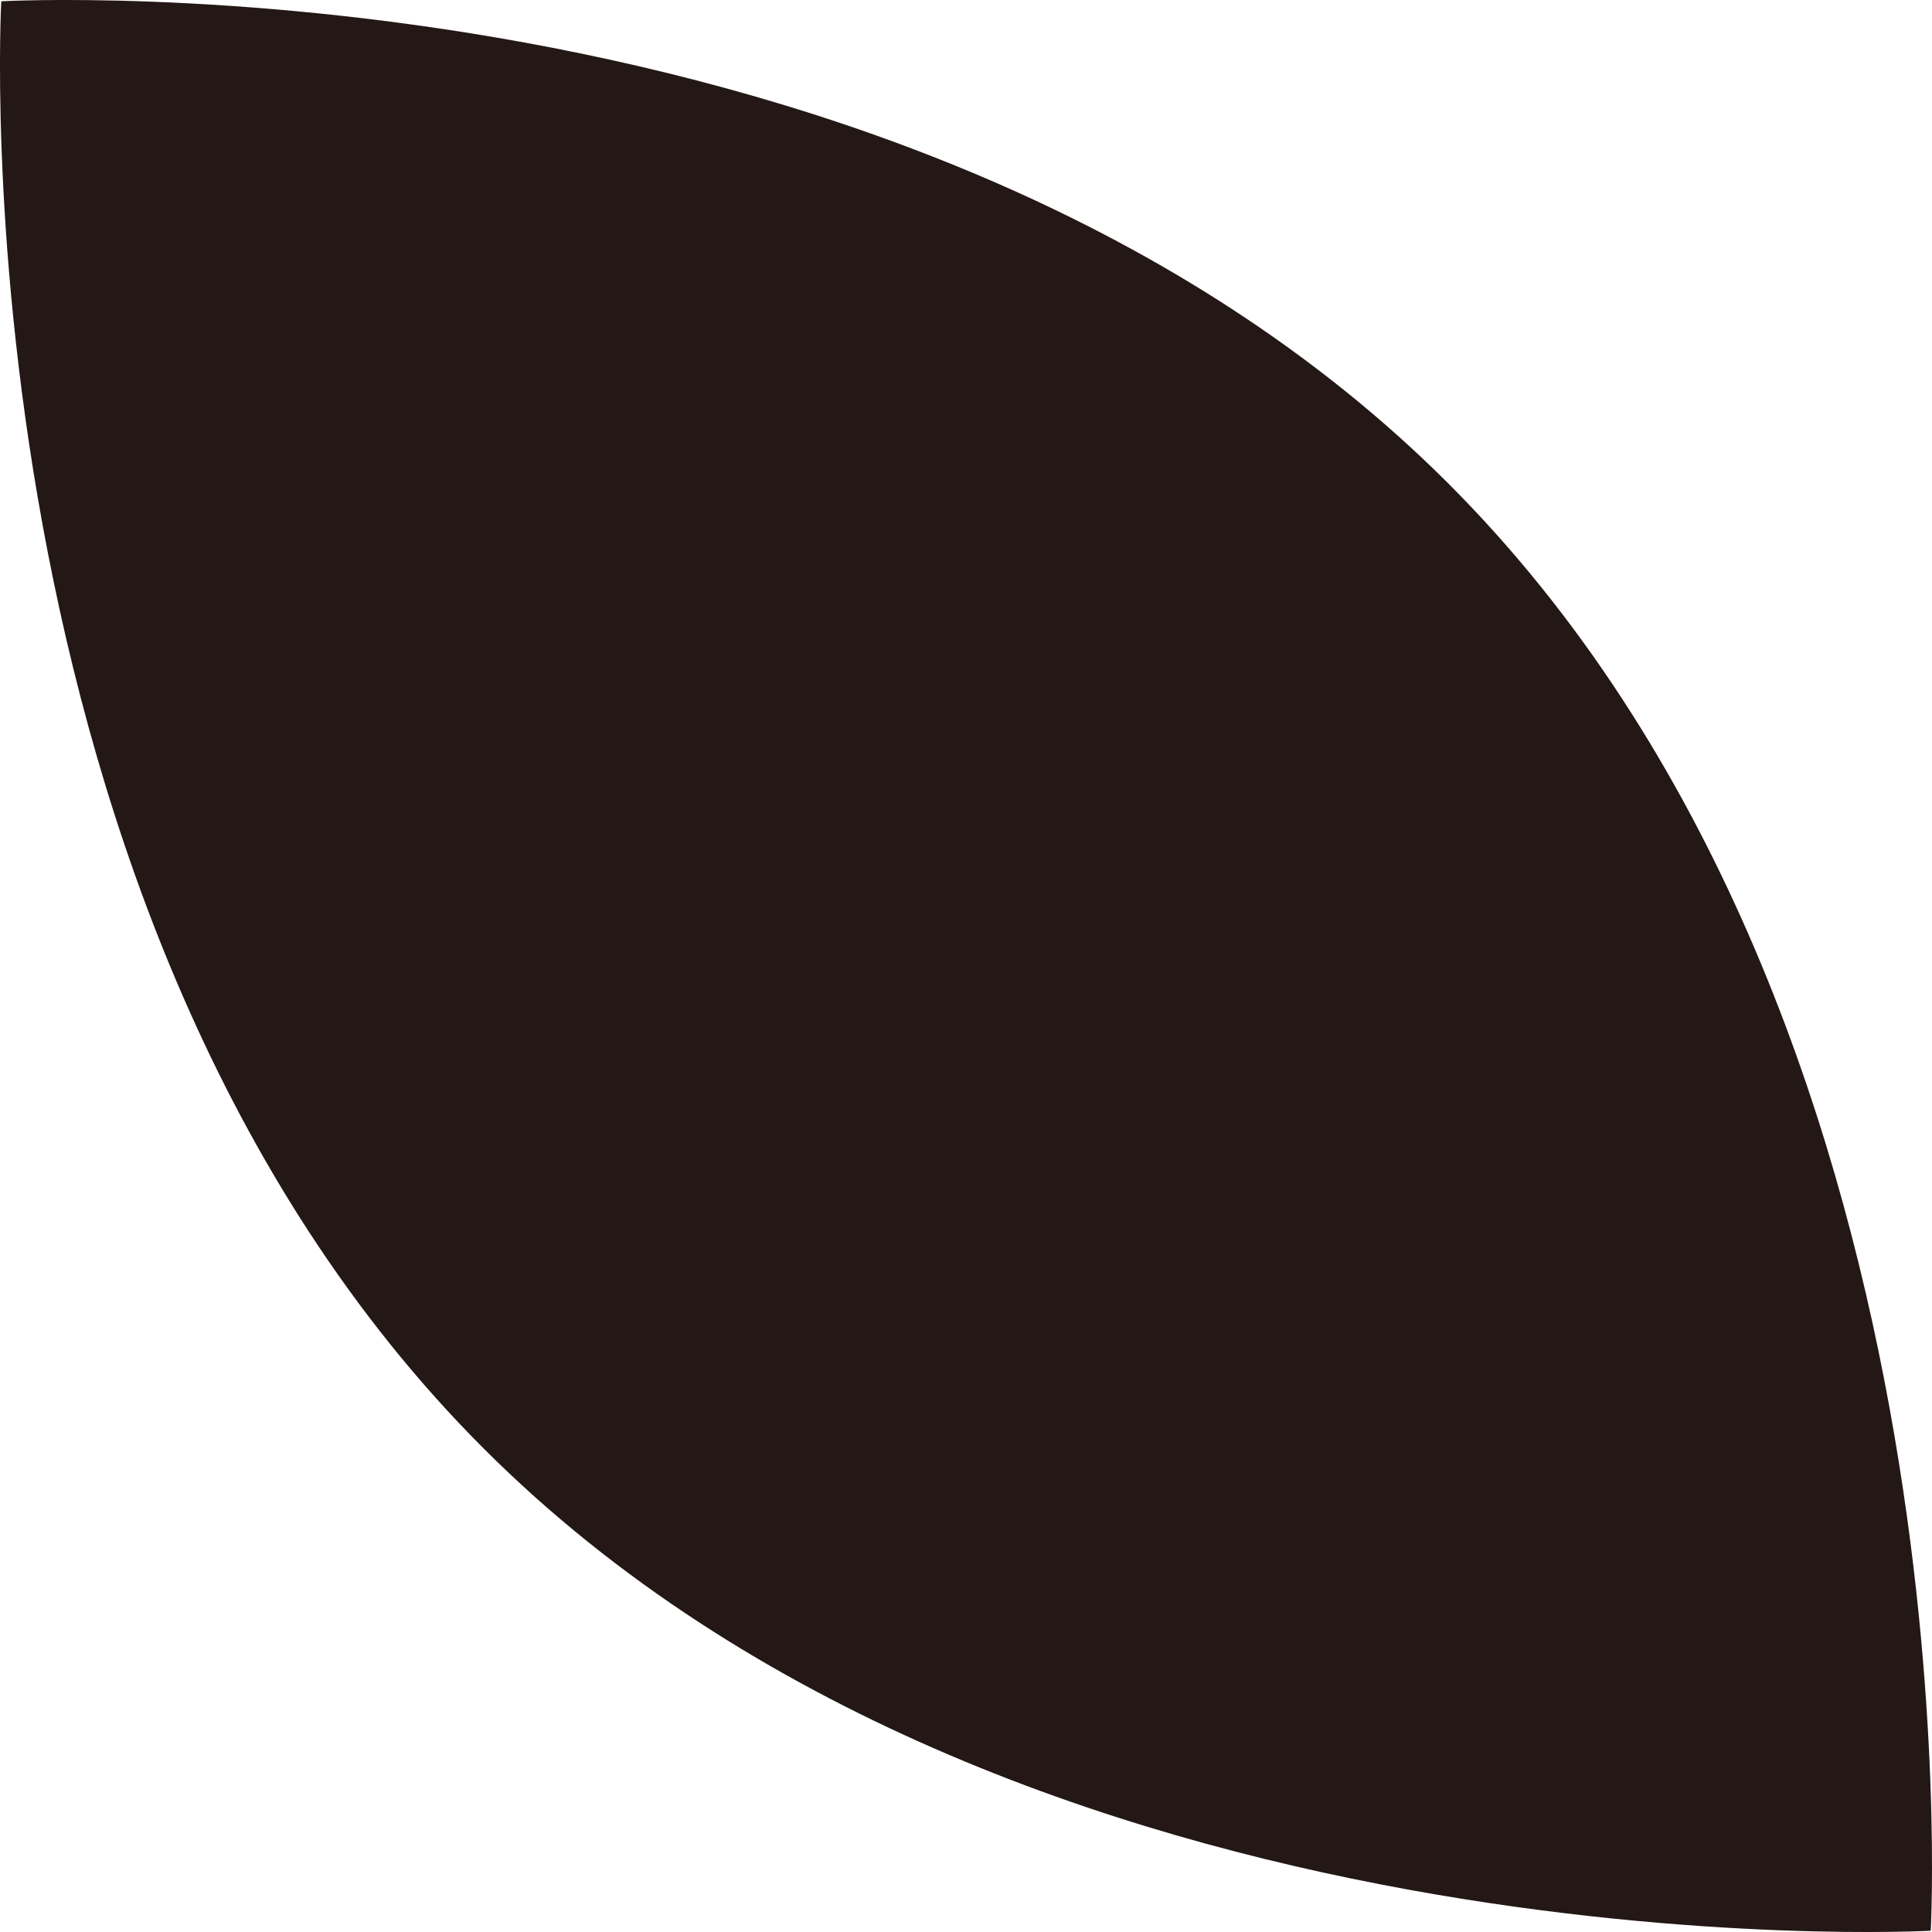 <?xml version="1.0" encoding="UTF-8"?>
<svg id="_レイヤー_1" data-name="レイヤー_1" xmlns="http://www.w3.org/2000/svg" width="500" height="500" viewBox="0 0 500 500">
  <defs>
    <style>
      .cls-1 {
        fill: #231815;
      }
    </style>
  </defs>
  <path class="cls-1" d="M374.85,125.15c137.89,137.89,124.82,374.52,124.82,374.52,0,0-236.63,13.07-374.52-124.82C-12.74,236.96.33.33.33.33.33.33,236.96-12.74,374.85,125.15Z"/>
</svg>